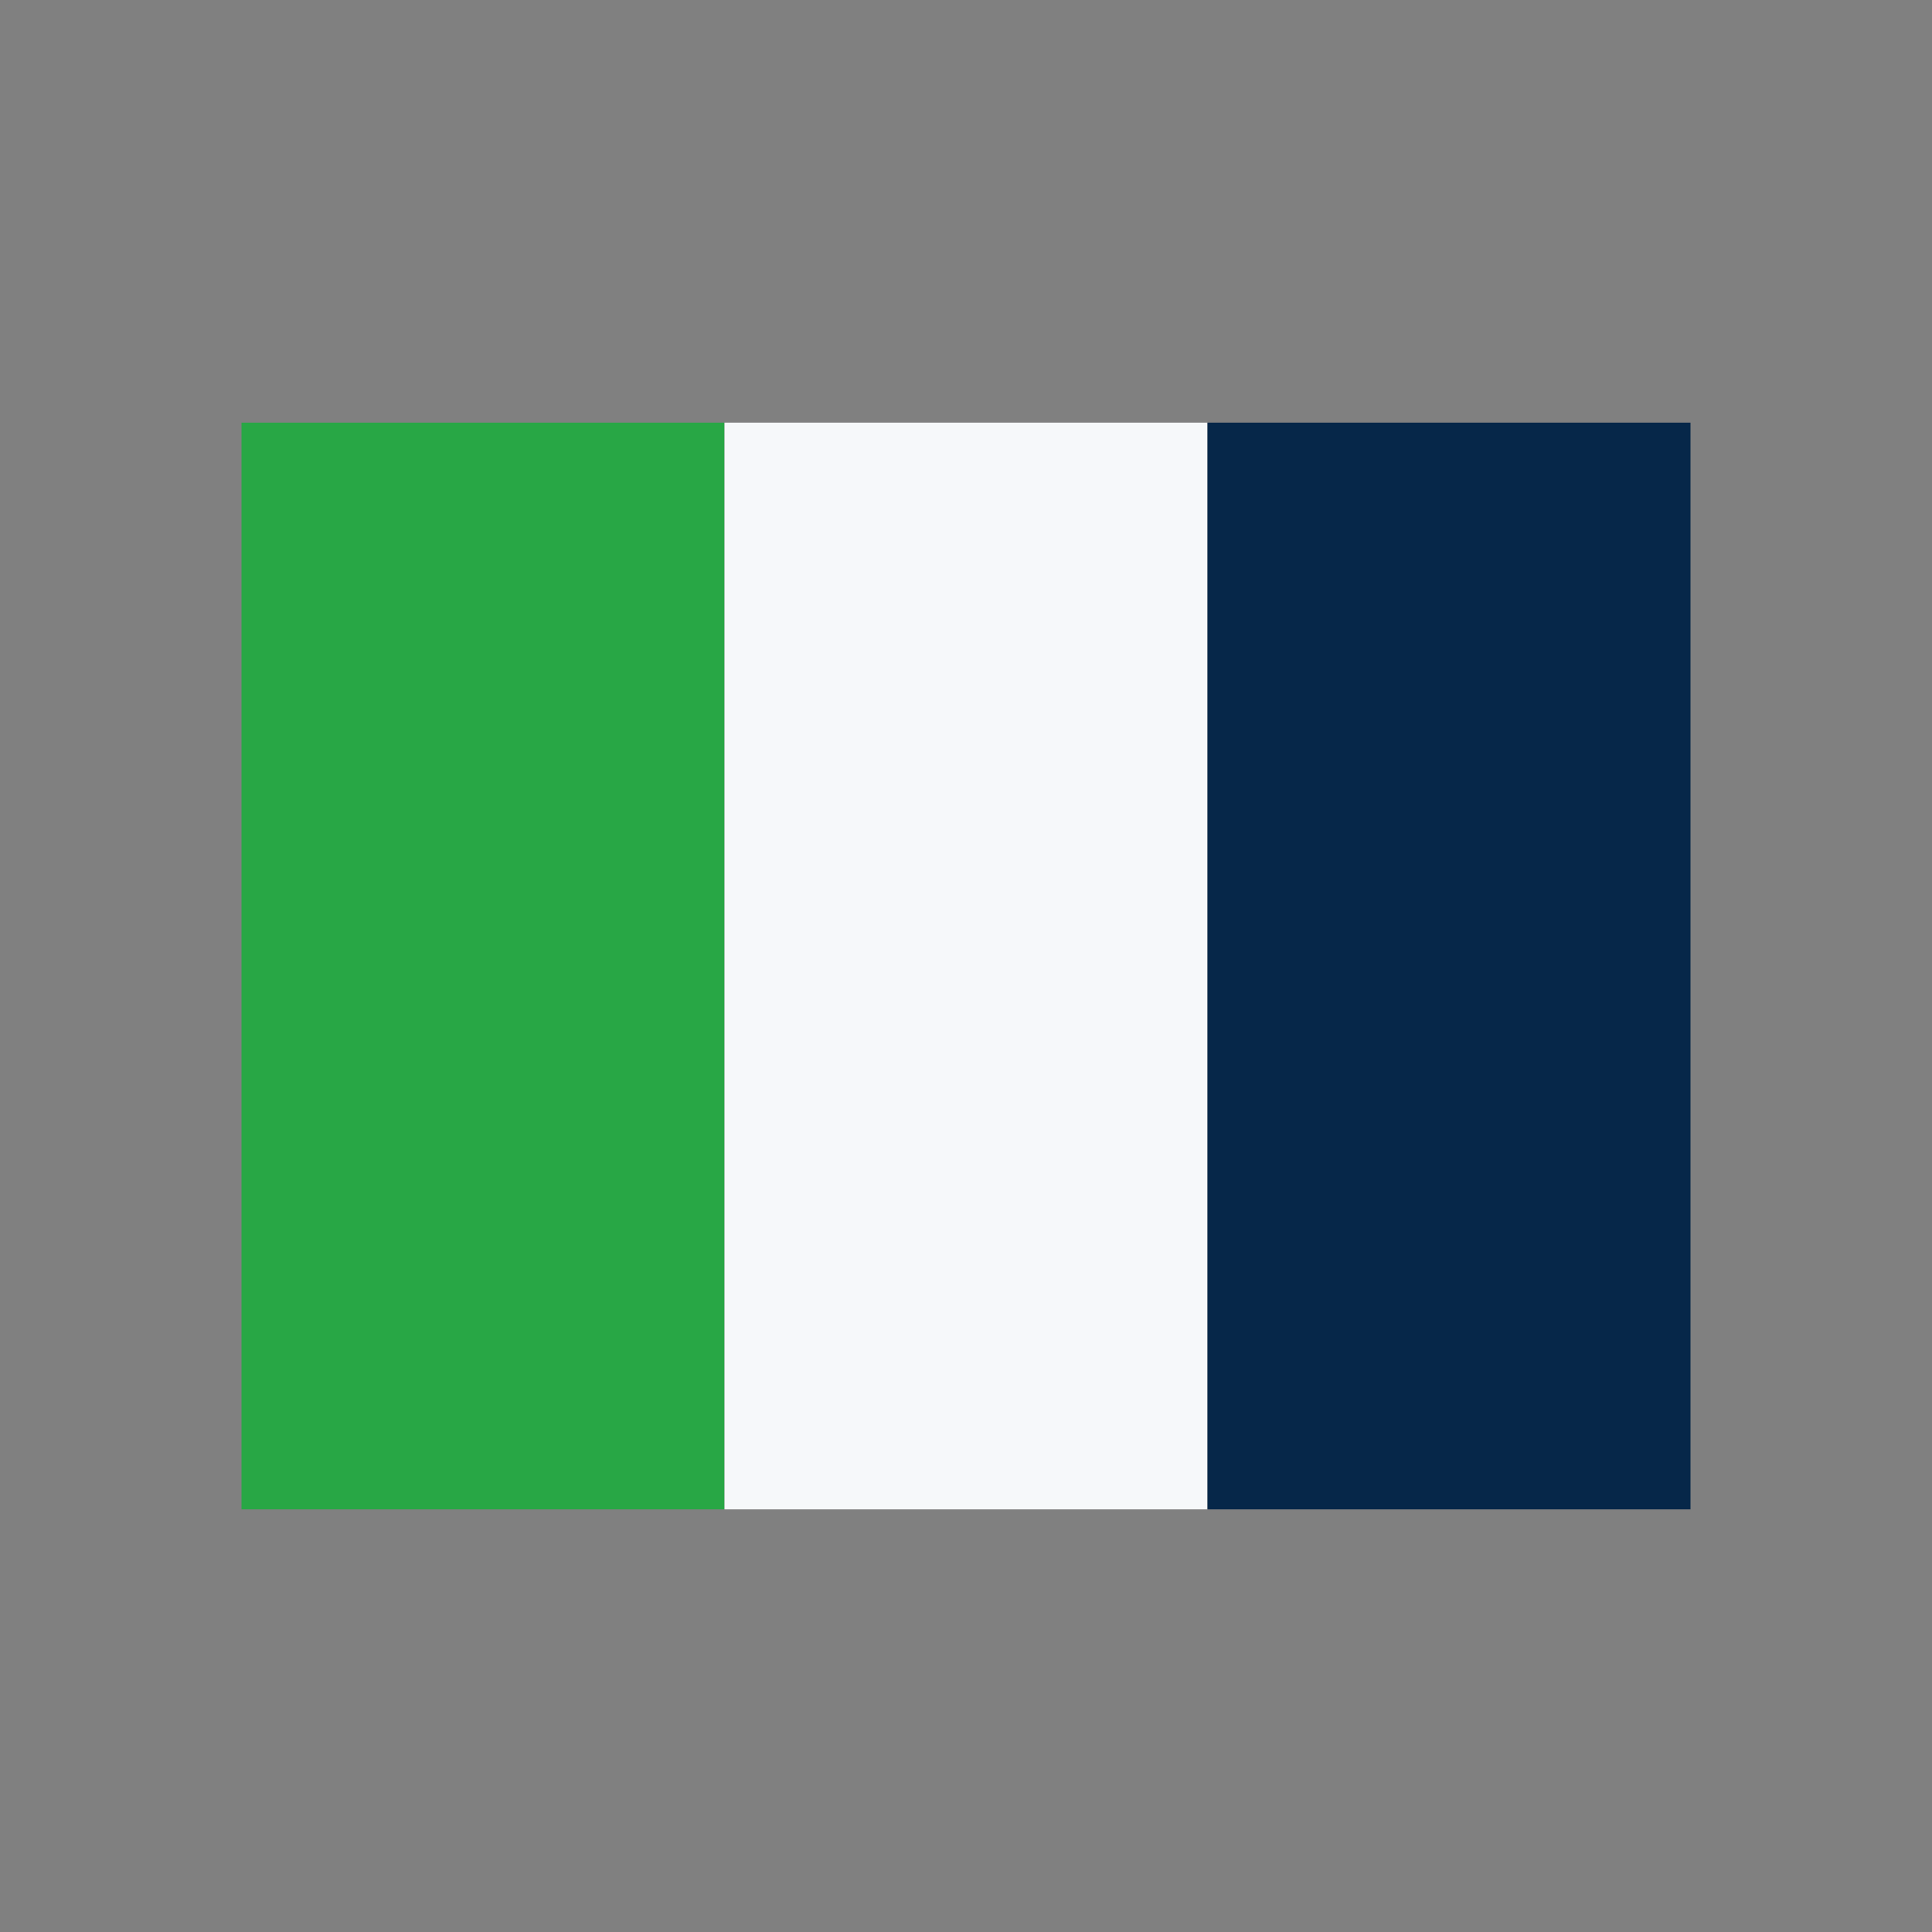 <?xml version="1.0" encoding="UTF-8"?>
<svg xmlns="http://www.w3.org/2000/svg" width="32" height="32" viewBox="0 0 32 32"><rect x="0" y="0" width="32" height="32" fill="#808080" stroke="none"/><rect x="4" y="7" width="8" height="18" fill="#28A745"/><rect x="12" y="7" width="8" height="18" fill="#F6F8FA"/><rect x="20" y="7" width="8" height="18" fill="#062749"/></svg>
